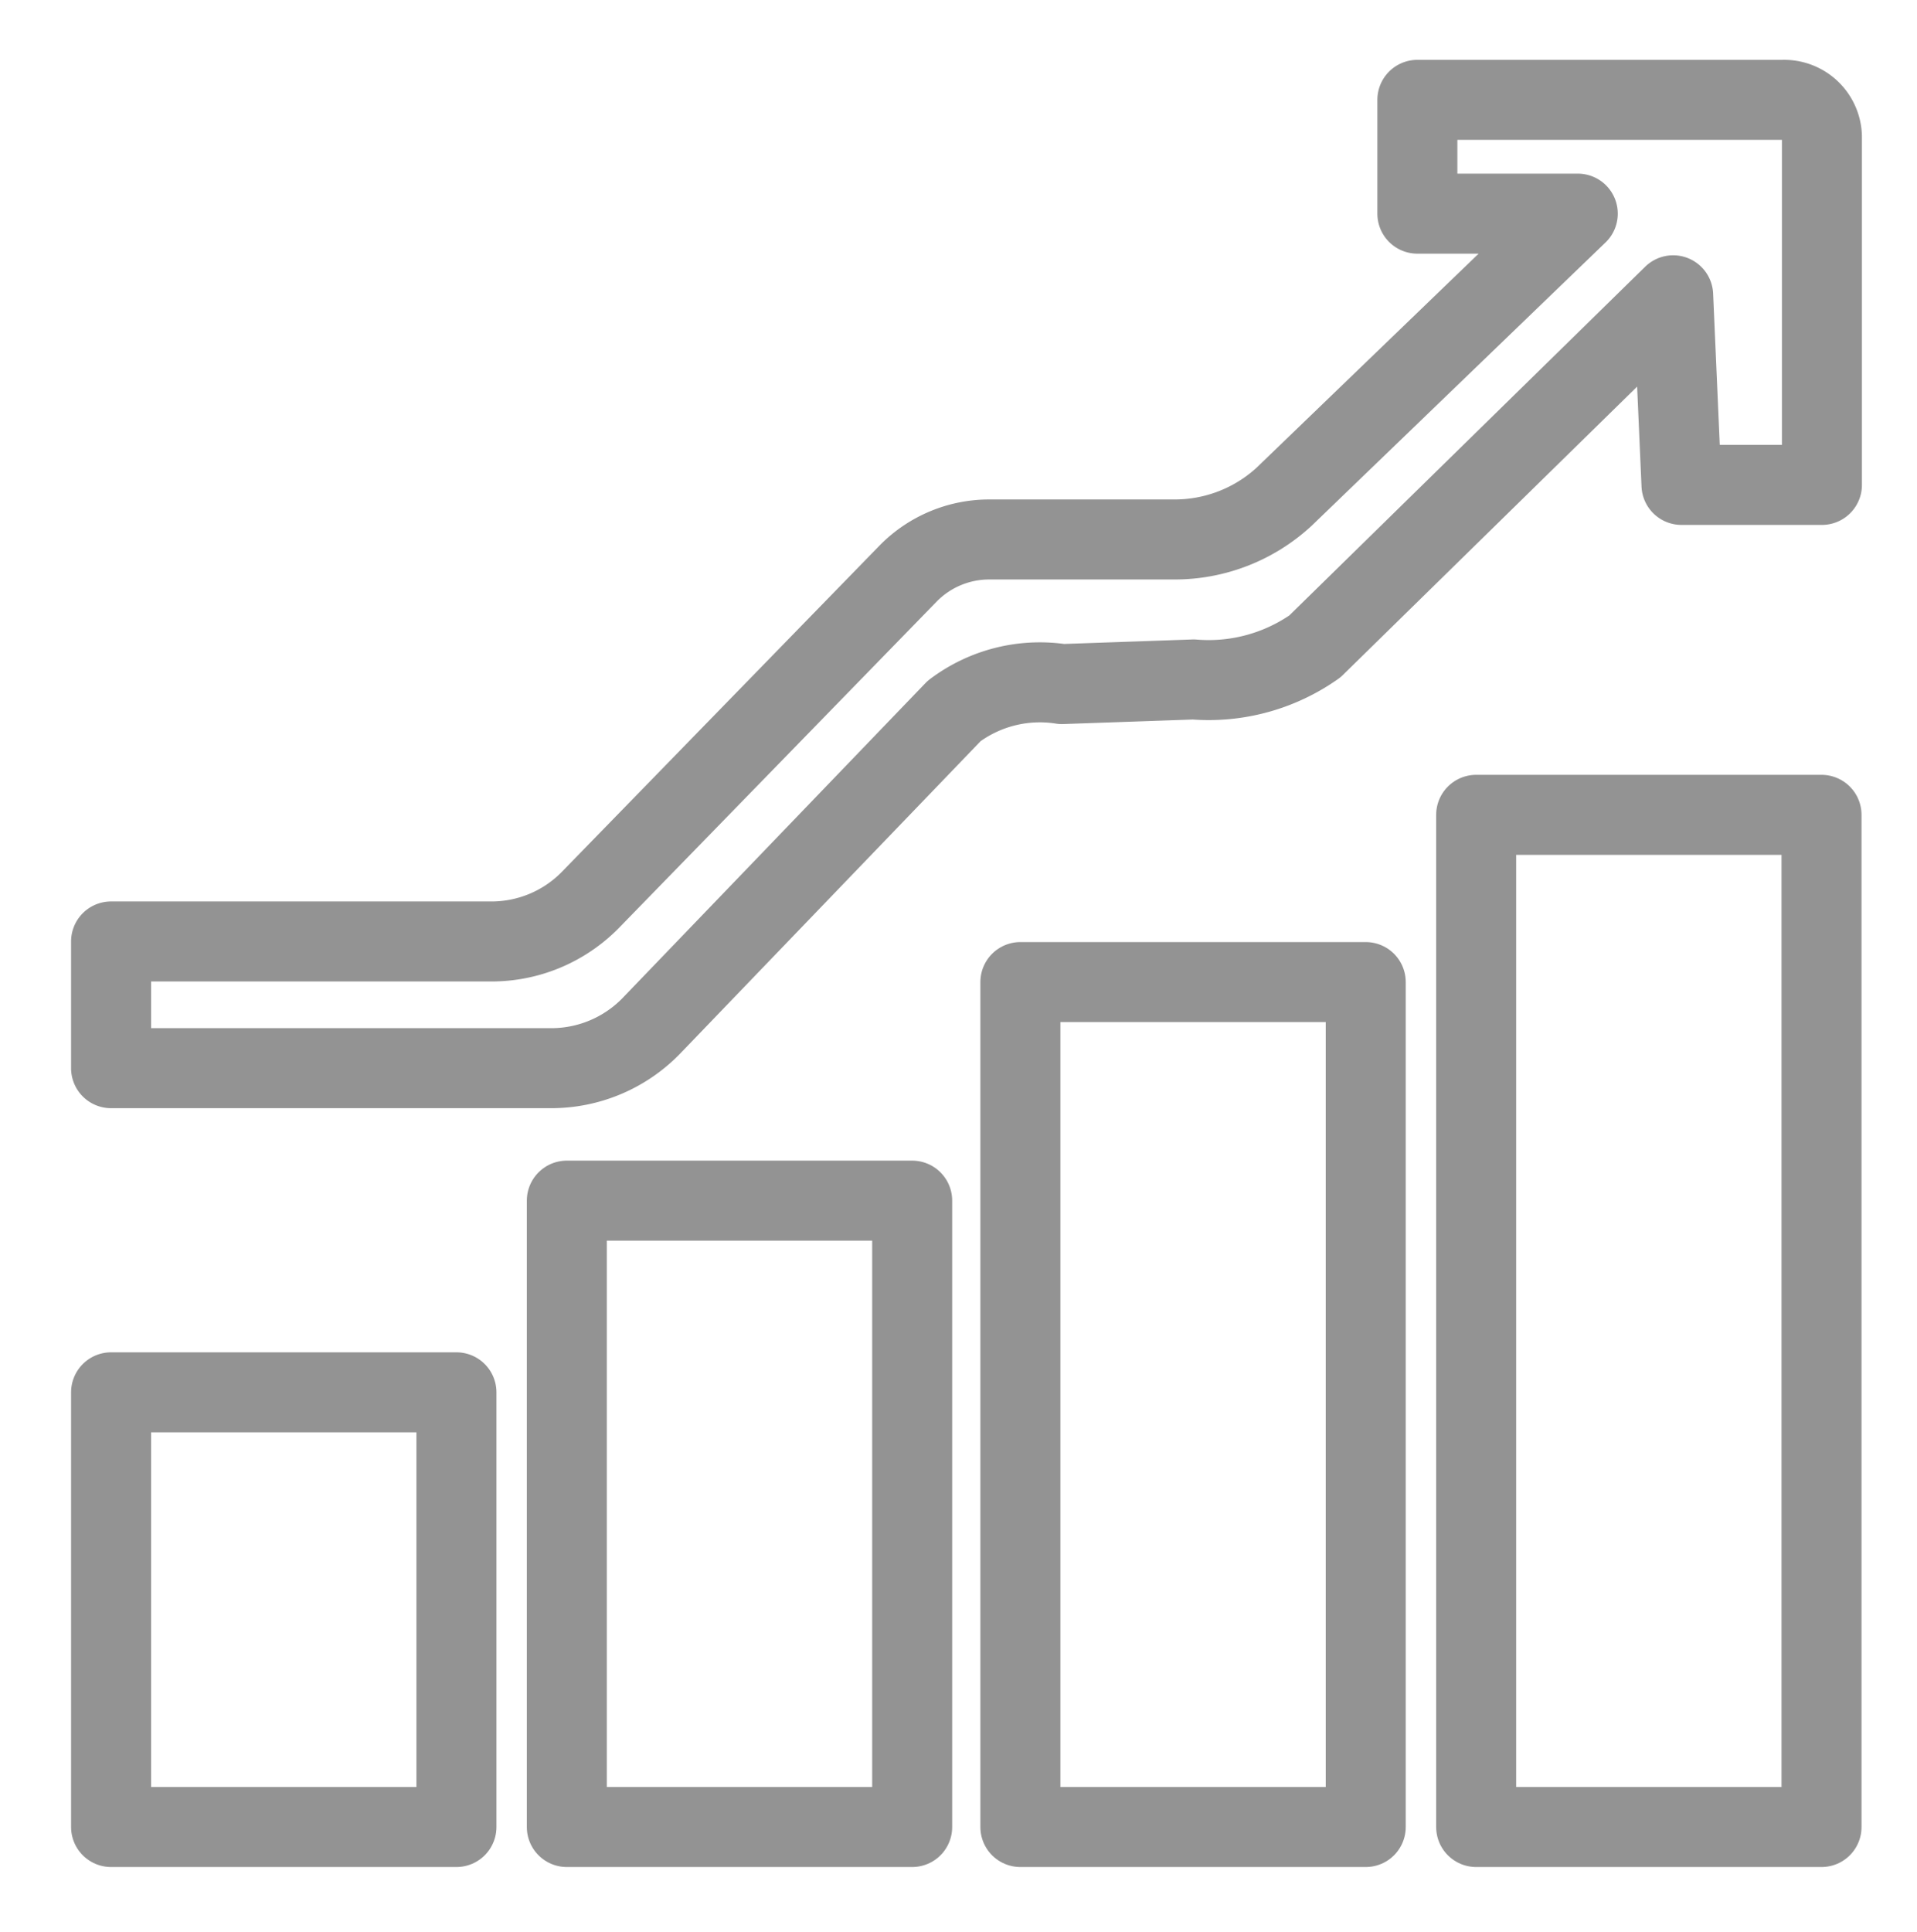 <svg id="buisness" xmlns="http://www.w3.org/2000/svg" width="47.926" height="48.281" viewBox="0 0 47.926 48.281">
  <g id="Group_8190" data-name="Group 8190" transform="translate(0 0.355)">
    <g id="Group_8189" data-name="Group 8189">
      <g id="Group_8192" data-name="Group 8192" transform="translate(2.777 2.141)">
        <path id="Path_13395" data-name="Path 13395" d="M3.187,22.825H12.67A3.463,3.463,0,0,0,15.156,21.8l7.971-8.185a2.84,2.84,0,0,1,2.02-.838h4.616a4.034,4.034,0,0,0,2.749-1.067l7.343-7.077h-4.01V1.789h9.143a.944.944,0,0,1,.971.912v8.712H42.448L42.24,6.674l-8.956,8.775a4.609,4.609,0,0,1-3.034.827l-3.291.115a3.566,3.566,0,0,0-2.694.672L16.68,24.948a3.486,3.486,0,0,1-2.507,1.044H3.187Z" transform="translate(-3.187 -1.789)" fill="none" stroke="#939393" stroke-linecap="round" stroke-linejoin="round" stroke-width="2"/>
        <rect id="Rectangle_1283" data-name="Rectangle 1283" width="8.634" height="10.865" transform="translate(0 32.305)" fill="none" stroke="#939393" stroke-linecap="round" stroke-linejoin="round" stroke-width="2"/>
        <rect id="Rectangle_1284" data-name="Rectangle 1284" width="8.634" height="15.656" transform="translate(11.394 27.514)" fill="none" stroke="#939393" stroke-linecap="round" stroke-linejoin="round" stroke-width="2"/>
        <rect id="Rectangle_1285" data-name="Rectangle 1285" width="8.634" height="21.119" transform="translate(22.733 22.051)" fill="none" stroke="#939393" stroke-linecap="round" stroke-linejoin="round" stroke-width="2"/>
        <rect id="Rectangle_1286" data-name="Rectangle 1286" width="8.634" height="25.299" transform="translate(34.128 17.871)" fill="none" stroke="#939393" stroke-linecap="round" stroke-linejoin="round" stroke-width="2"/>
      </g>
      <rect id="Rectangle_1287" data-name="Rectangle 1287" width="47.926" height="47.926" fill="none"/>
    </g>
  </g>
  <rect id="Rectangle_1288" data-name="Rectangle 1288" width="47.926" height="47.926" transform="translate(0)" fill="none"/>
</svg>
